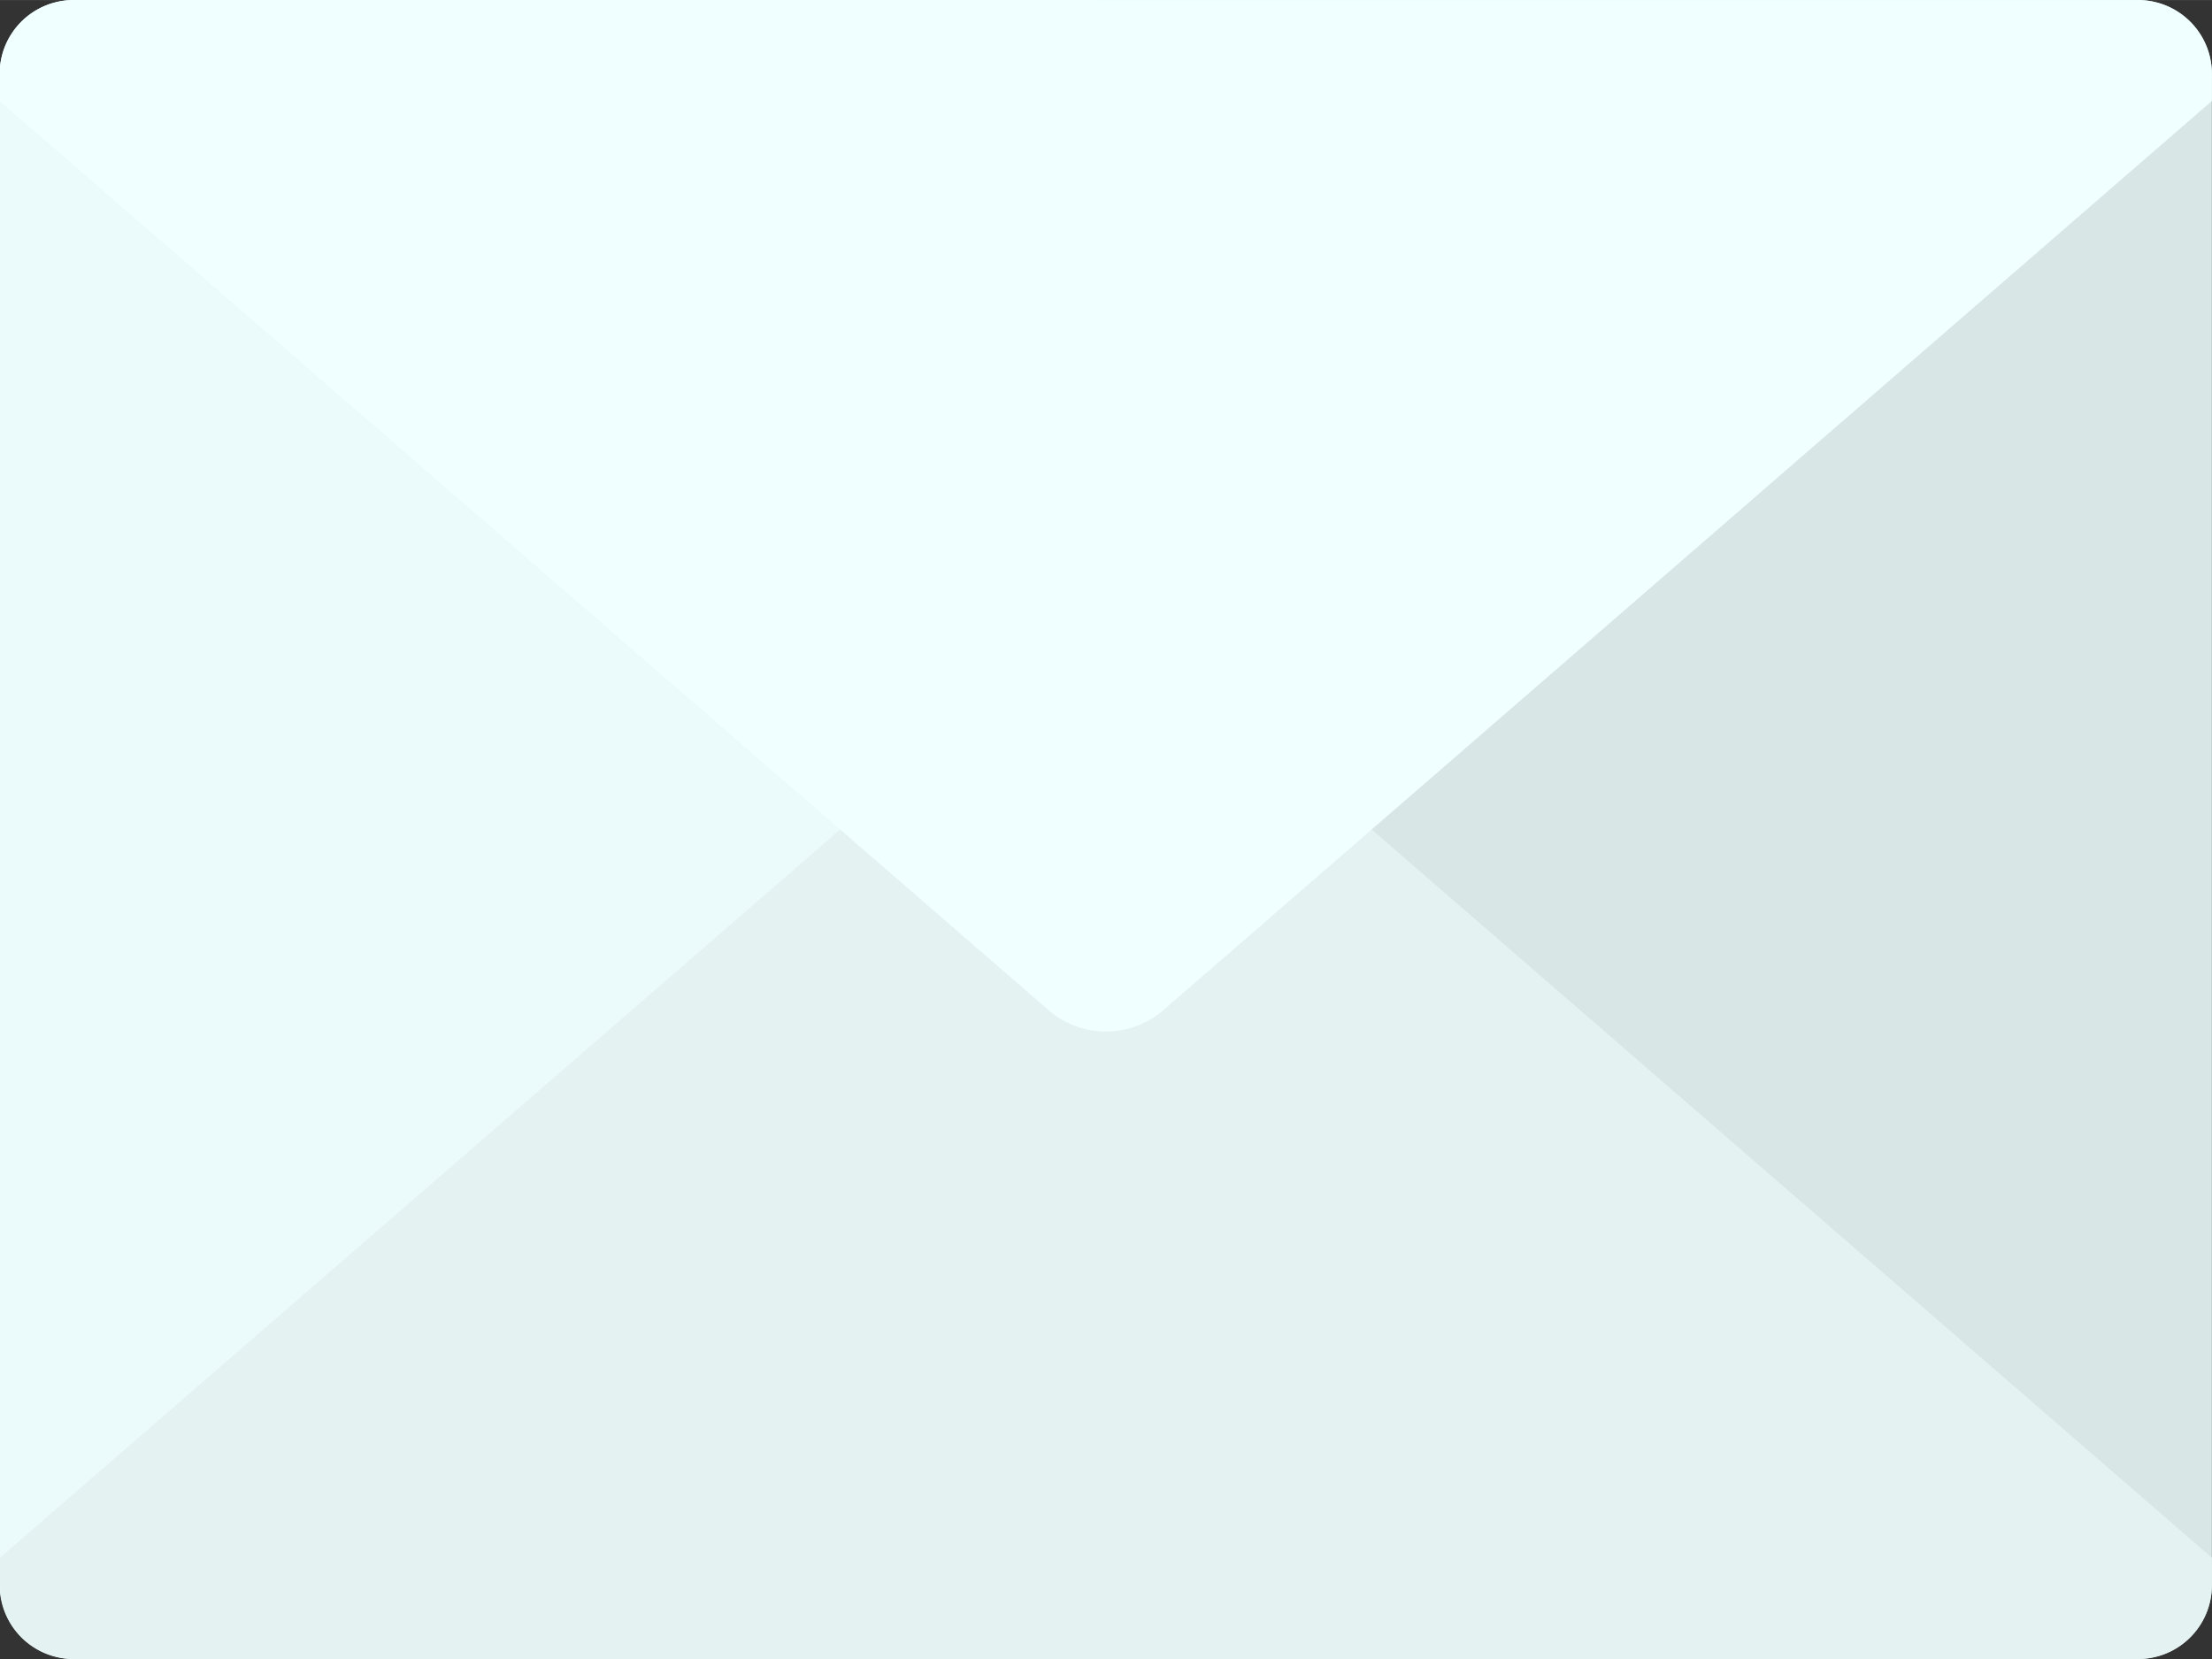 <svg xmlns="http://www.w3.org/2000/svg" width="8.809mm" height="6.607mm" viewBox="0 0 24.971 18.728"><rect x="0" y="0" width="24.971" height="18.728" fill="#333333" stroke="none"/><defs><style>.cls-1{fill:#d8e6e6;}.cls-2{fill:#ebfafa;}.cls-3{fill:#e4f2f2;}.cls-4{fill:azure;}</style></defs><g id="レイヤー_25" data-name="レイヤー 25"><path class="cls-1" d="M52.642,32.256a.835.835,0,0,1-.832.833H40.053V14.361H51.81a.835.835,0,0,1,.832.832Z" transform="translate(-27.672 -14.361)"/><path class="cls-2" d="M40.073,33.089H28.5a.835.835,0,0,1-.832-.833V15.193a.835.835,0,0,1,.832-.832H40.073Z" transform="translate(-27.672 -14.361)"/><path class="cls-3" d="M28.5,33.089H51.81a.835.835,0,0,0,.832-.833v-.31L40.786,21.67a.992.992,0,0,0-1.258,0L27.672,31.945v.311A.835.835,0,0,0,28.5,33.089Z" transform="translate(-27.672 -14.361)"/><path class="cls-4" d="M51.81,14.361H28.5a.835.835,0,0,0-.832.832V15.5L39.528,25.78a.992.992,0,0,0,1.258,0L52.642,15.5v-.311A.835.835,0,0,0,51.81,14.361Z" transform="translate(-27.672 -14.361)"/></g></svg>
